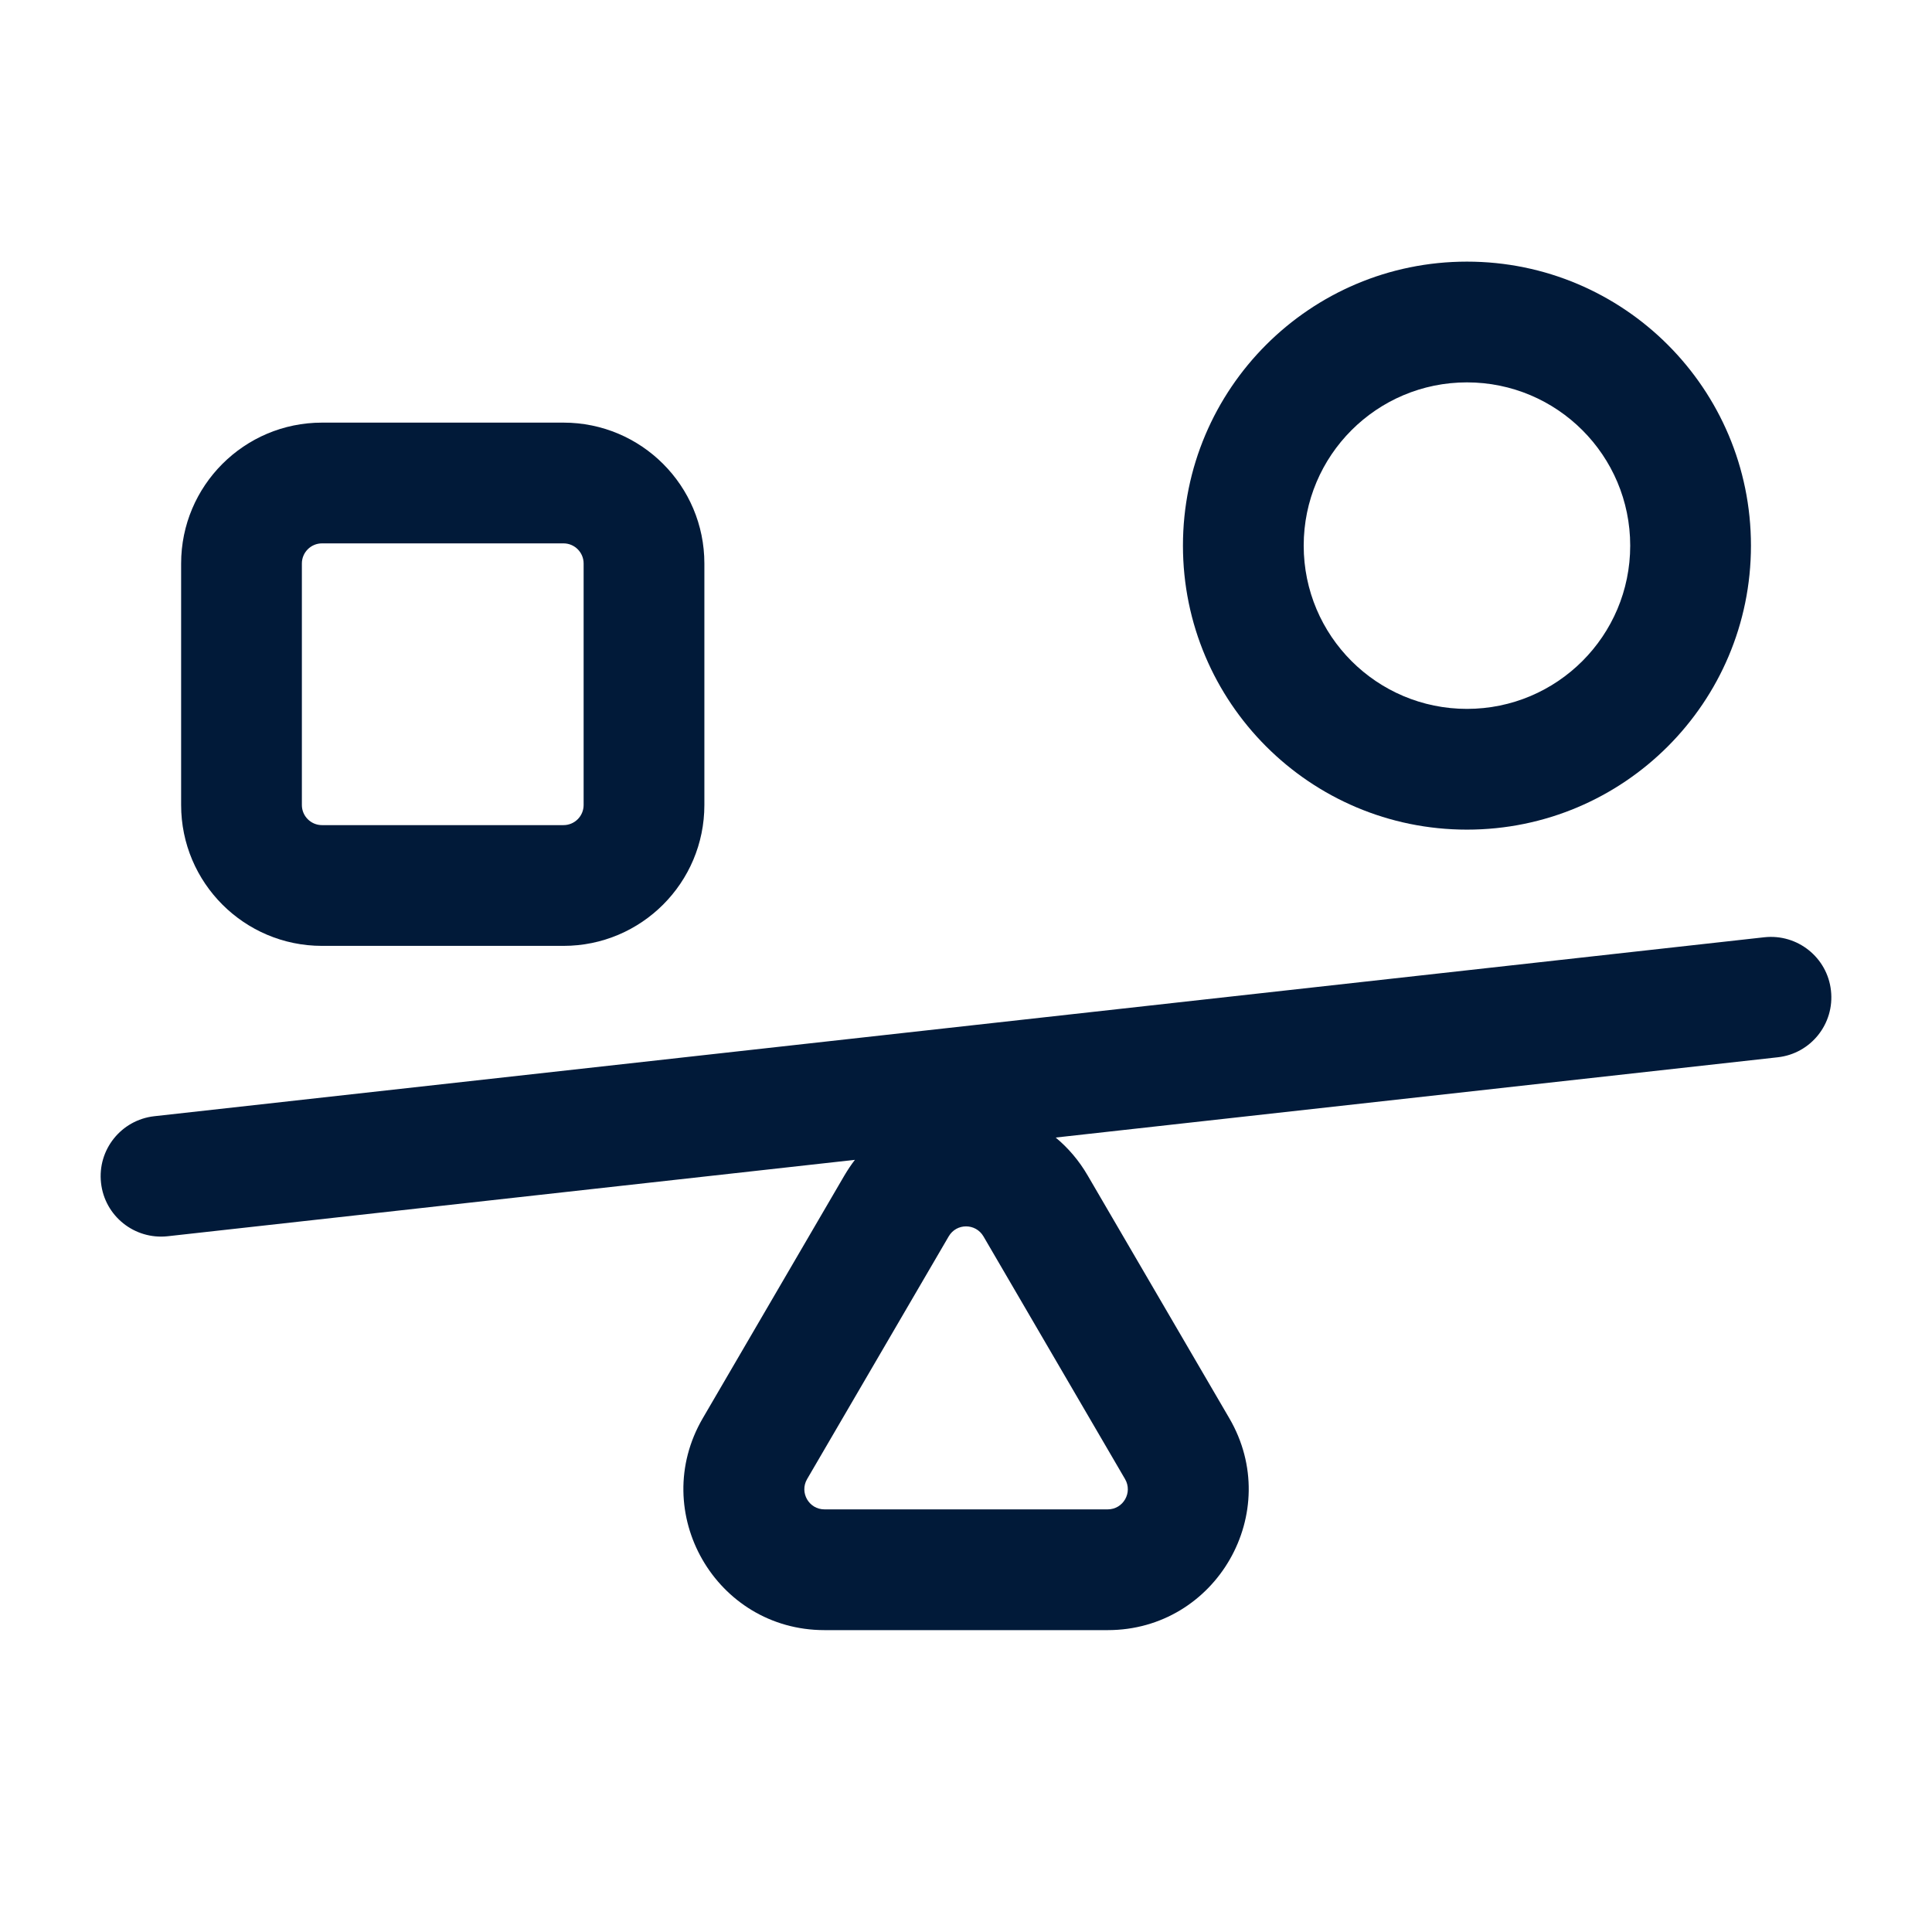 <svg width="24" height="24" viewBox="0 0 24 24" fill="none" xmlns="http://www.w3.org/2000/svg">
<path fill-rule="evenodd" clip-rule="evenodd" d="M18.223 3.25C16.275 3.25 14.695 4.829 14.695 6.778C14.695 8.726 16.275 10.306 18.223 10.306C20.172 10.306 21.751 8.726 21.751 6.778C21.751 4.829 20.172 3.25 18.223 3.25ZM16.195 6.778C16.195 5.658 17.103 4.75 18.223 4.75C19.343 4.75 20.251 5.658 20.251 6.778C20.251 7.898 19.343 8.806 18.223 8.806C17.103 8.806 16.195 7.898 16.195 6.778Z" fill="#011A39"/>
<path fill-rule="evenodd" clip-rule="evenodd" d="M2.25 7C2.25 6.034 3.034 5.25 4 5.25H7C7.967 5.25 8.75 6.034 8.75 7V10C8.75 10.966 7.967 11.75 7 11.75H4C3.034 11.75 2.25 10.966 2.25 10V7ZM4 6.75C3.862 6.75 3.75 6.862 3.75 7V10C3.75 10.138 3.862 10.25 4 10.25H7C7.138 10.25 7.25 10.138 7.25 10V7C7.25 6.862 7.138 6.75 7 6.75H4Z" fill="#011A39"/>
<path fill-rule="evenodd" clip-rule="evenodd" d="M22.083 13.134C22.495 13.089 22.791 12.718 22.745 12.306C22.7 11.894 22.329 11.598 21.917 11.643L1.917 13.866C1.506 13.912 1.209 14.282 1.255 14.694C1.3 15.106 1.671 15.402 2.083 15.357L10.62 14.408C10.573 14.469 10.53 14.534 10.489 14.603L8.73 17.618C8.05 18.785 8.891 20.25 10.242 20.25H13.76C15.11 20.25 15.952 18.785 15.271 17.618L13.512 14.603C13.403 14.415 13.267 14.258 13.114 14.131L22.083 13.134ZM11.785 15.359C11.881 15.193 12.12 15.193 12.217 15.359L13.976 18.374C14.073 18.541 13.953 18.75 13.76 18.75H10.242C10.049 18.75 9.929 18.541 10.026 18.374L11.785 15.359Z" fill="#011A39"/>
</svg>
